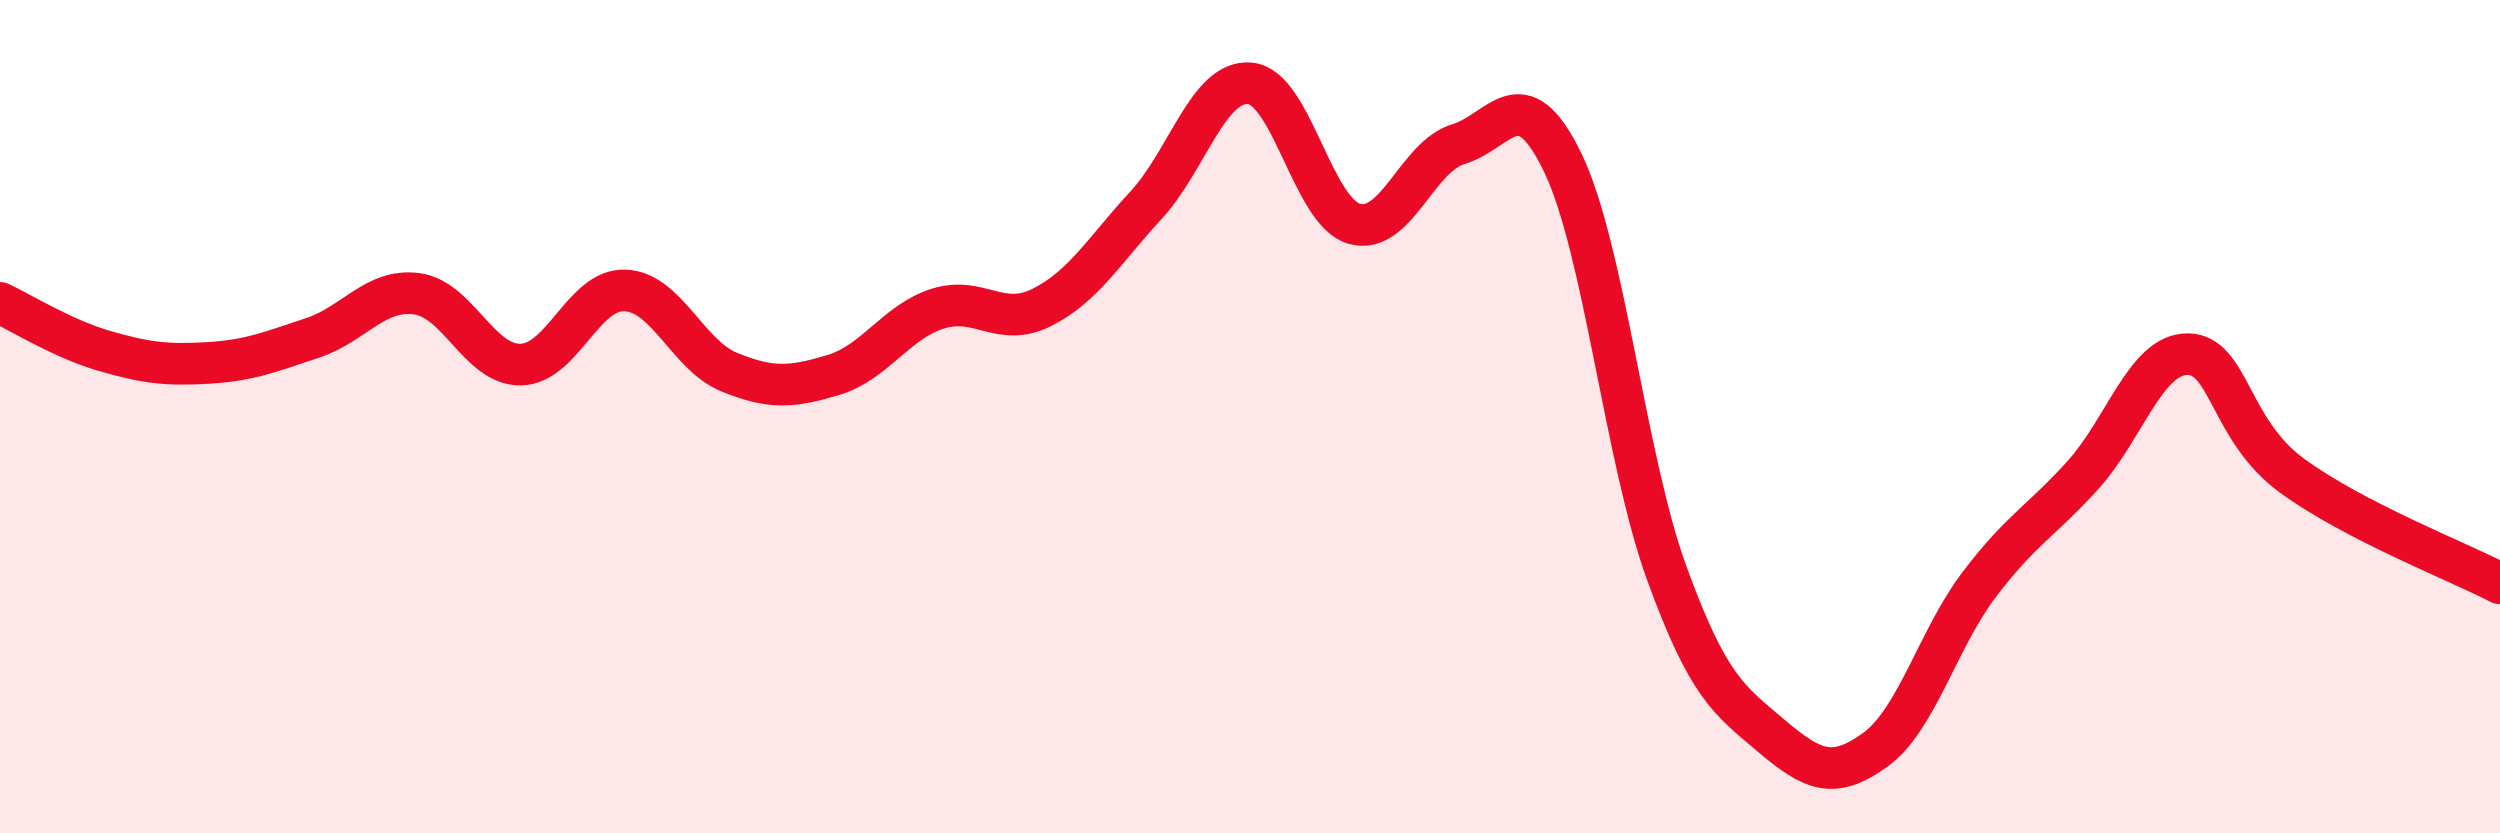 
    <svg width="60" height="20" viewBox="0 0 60 20" xmlns="http://www.w3.org/2000/svg">
      <path
        d="M 0,7.27 C 0.5,7.5 1.5,8.13 2.5,8.42 C 3.5,8.71 4,8.77 5,8.71 C 6,8.65 6.5,8.44 7.5,8.11 C 8.5,7.78 9,6.92 10,7.05 C 11,7.18 11.5,8.77 12.5,8.75 C 13.5,8.73 14,6.93 15,6.97 C 16,7.01 16.5,8.52 17.5,8.93 C 18.5,9.34 19,9.3 20,9 C 21,8.7 21.5,7.73 22.5,7.41 C 23.5,7.09 24,7.88 25,7.38 C 26,6.88 26.5,6.01 27.5,4.93 C 28.5,3.85 29,1.91 30,2 C 31,2.09 31.5,5.08 32.5,5.37 C 33.5,5.66 34,3.76 35,3.46 C 36,3.16 36.5,1.83 37.5,3.89 C 38.5,5.95 39,11 40,13.75 C 41,16.5 41.5,16.8 42.5,17.65 C 43.5,18.5 44,18.72 45,18 C 46,17.28 46.5,15.35 47.5,14.03 C 48.5,12.71 49,12.5 50,11.39 C 51,10.28 51.5,8.5 52.5,8.5 C 53.5,8.5 53.5,10.31 55,11.41 C 56.5,12.51 59,13.48 60,14L60 20L0 20Z"
        fill="#EB0A25"
        opacity="0.1"
        stroke-linecap="round"
        stroke-linejoin="round"
      />
      <path
        d="M 0,7.27 C 0.5,7.5 1.5,8.13 2.5,8.42 C 3.5,8.71 4,8.77 5,8.71 C 6,8.65 6.5,8.44 7.5,8.11 C 8.5,7.78 9,6.92 10,7.05 C 11,7.18 11.5,8.77 12.5,8.75 C 13.5,8.73 14,6.93 15,6.97 C 16,7.01 16.5,8.52 17.5,8.93 C 18.5,9.34 19,9.3 20,9 C 21,8.7 21.5,7.73 22.5,7.41 C 23.5,7.09 24,7.88 25,7.38 C 26,6.88 26.5,6.01 27.5,4.93 C 28.5,3.85 29,1.91 30,2 C 31,2.09 31.5,5.08 32.5,5.37 C 33.5,5.66 34,3.76 35,3.46 C 36,3.16 36.5,1.83 37.5,3.89 C 38.5,5.95 39,11 40,13.75 C 41,16.5 41.5,16.8 42.5,17.65 C 43.5,18.5 44,18.72 45,18 C 46,17.28 46.5,15.35 47.5,14.03 C 48.5,12.71 49,12.5 50,11.39 C 51,10.28 51.5,8.5 52.5,8.5 C 53.5,8.5 53.5,10.31 55,11.41 C 56.5,12.51 59,13.48 60,14"
        stroke="#EB0A25"
        stroke-width="1"
        fill="none"
        stroke-linecap="round"
        stroke-linejoin="round"
      />
    </svg>
  
